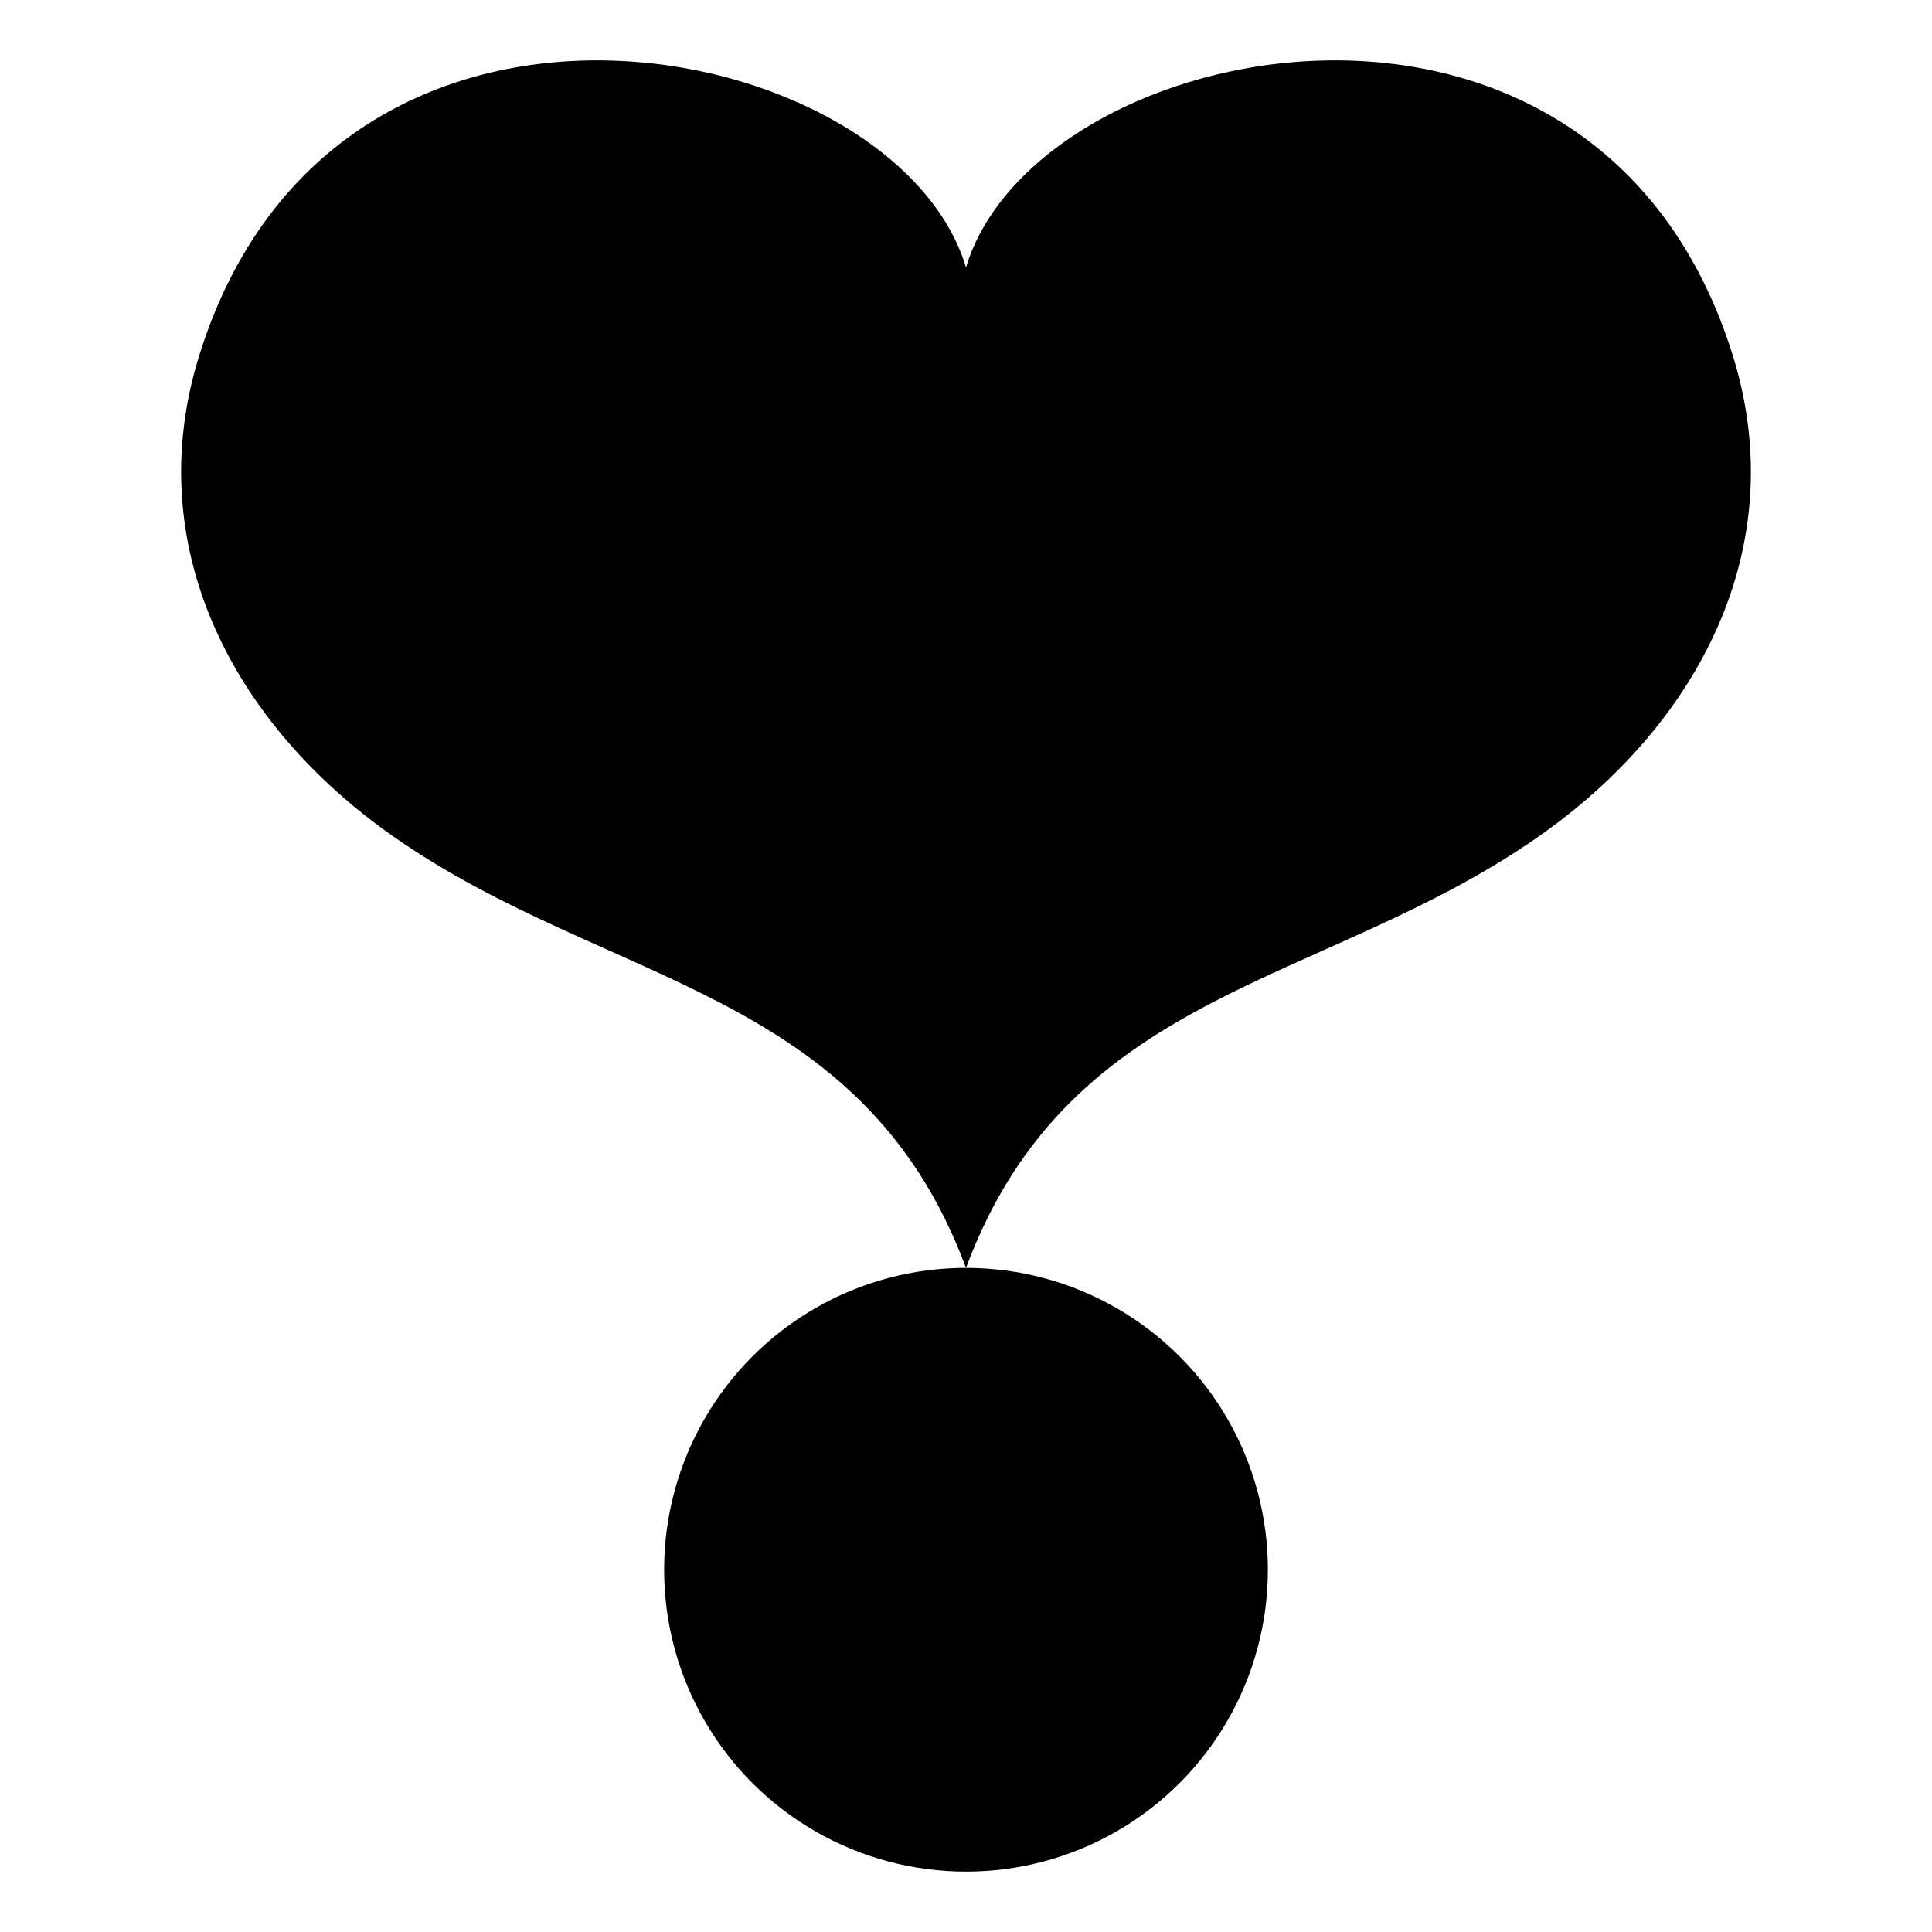 <?xml version="1.0" encoding="utf-8"?><!-- Uploaded to: SVG Repo, www.svgrepo.com, Generator: SVG Repo Mixer Tools -->
<svg width="800px" height="800px" viewBox="0 0 64 64" xmlns="http://www.w3.org/2000/svg" xmlns:xlink="http://www.w3.org/1999/xlink" aria-hidden="true" role="img" class="iconify iconify--emojione-monotone" preserveAspectRatio="xMidYMid meet"><circle cx="32" cy="52" r="10" fill="#000000"></circle><path d="M57.411 11.809C52.925-2.703 34.297 1.155 32 8.862C29.705 1.155 11.077-2.703 6.59 11.809C4.638 18.123 7.723 24 13.038 27.715C20.152 32.687 28.542 32.707 32 42c3.458-9.293 11.849-9.313 18.963-14.285c5.316-3.715 8.399-9.592 6.448-15.906z" fill="#000000"></path></svg>
